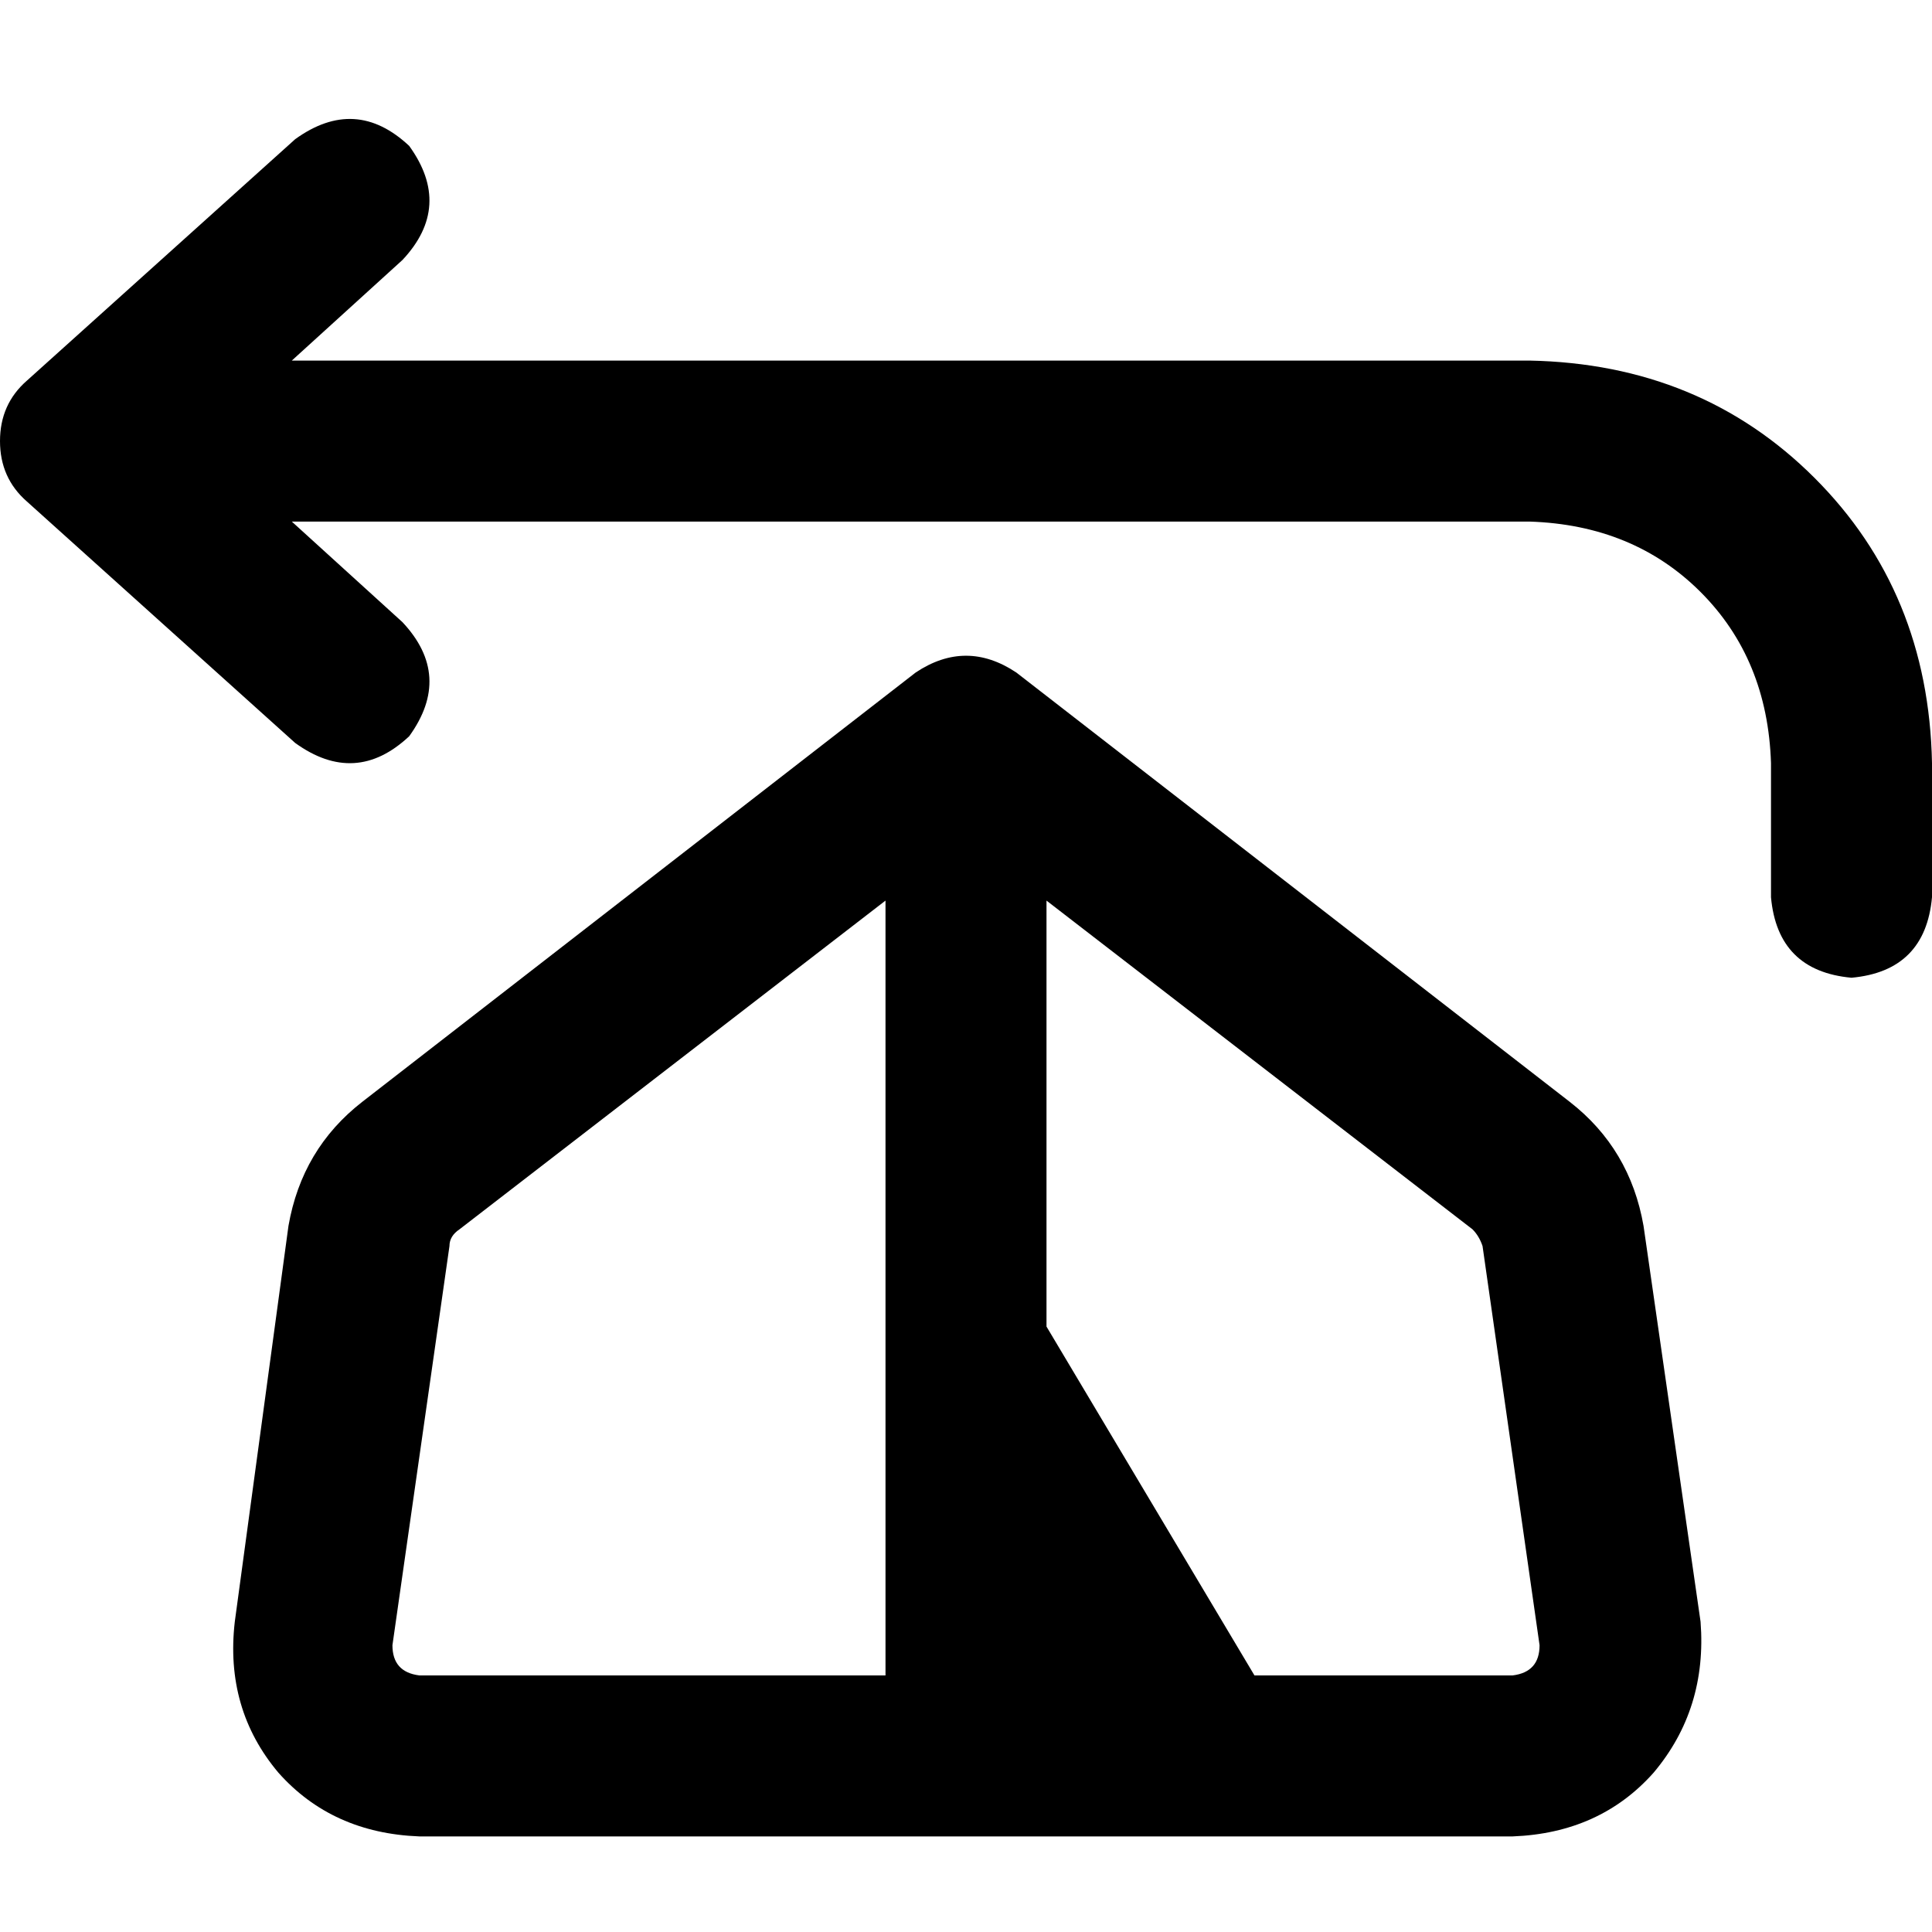 <svg xmlns="http://www.w3.org/2000/svg" viewBox="0 0 512 512">
  <path d="M 106.667 68.889 Q 120 54.667 108.444 38.667 Q 94.222 25.333 78.222 36.889 L 7.111 100.889 L 7.111 100.889 Q 0 107.111 0 116.889 Q 0 126.667 7.111 132.889 L 78.222 196.889 L 78.222 196.889 Q 94.222 208.444 108.444 195.111 Q 120 179.111 106.667 164.889 L 77.333 138.222 L 77.333 138.222 L 405.333 138.222 L 405.333 138.222 Q 432.889 139.111 450.667 156.889 Q 468.444 174.667 469.333 202.222 L 469.333 237.778 L 469.333 237.778 Q 471.111 257.333 490.667 259.111 Q 510.222 257.333 512 237.778 L 512 202.222 L 512 202.222 Q 511.111 156.889 480.889 126.667 Q 450.667 96.444 405.333 95.556 L 77.333 95.556 L 77.333 95.556 L 106.667 68.889 L 106.667 68.889 Z M 269.333 178.222 Q 256 169.333 242.667 178.222 L 96 292 L 96 292 Q 80 304.444 76.444 324.889 L 62.222 429.778 L 62.222 429.778 Q 59.556 452.889 73.778 469.778 Q 88 485.778 111.111 486.667 L 400.889 486.667 L 400.889 486.667 Q 424 485.778 438.222 469.778 Q 452.444 452.889 450.667 429.778 L 435.556 324.889 L 435.556 324.889 Q 432 304.444 416 292 L 269.333 178.222 L 269.333 178.222 Z M 121.778 325.778 L 234.667 238.667 L 121.778 325.778 L 234.667 238.667 L 234.667 444 L 234.667 444 L 111.111 444 L 111.111 444 Q 104 443.111 104 436 L 119.111 330.222 L 119.111 330.222 Q 119.111 327.556 121.778 325.778 L 121.778 325.778 Z M 277.333 351.556 L 277.333 238.667 L 277.333 351.556 L 277.333 238.667 L 390.222 325.778 L 390.222 325.778 Q 392 327.556 392.889 330.222 L 408 436 L 408 436 Q 408 443.111 400.889 444 L 332.444 444 L 332.444 444 L 277.333 351.556 L 277.333 351.556 Z" />
</svg>